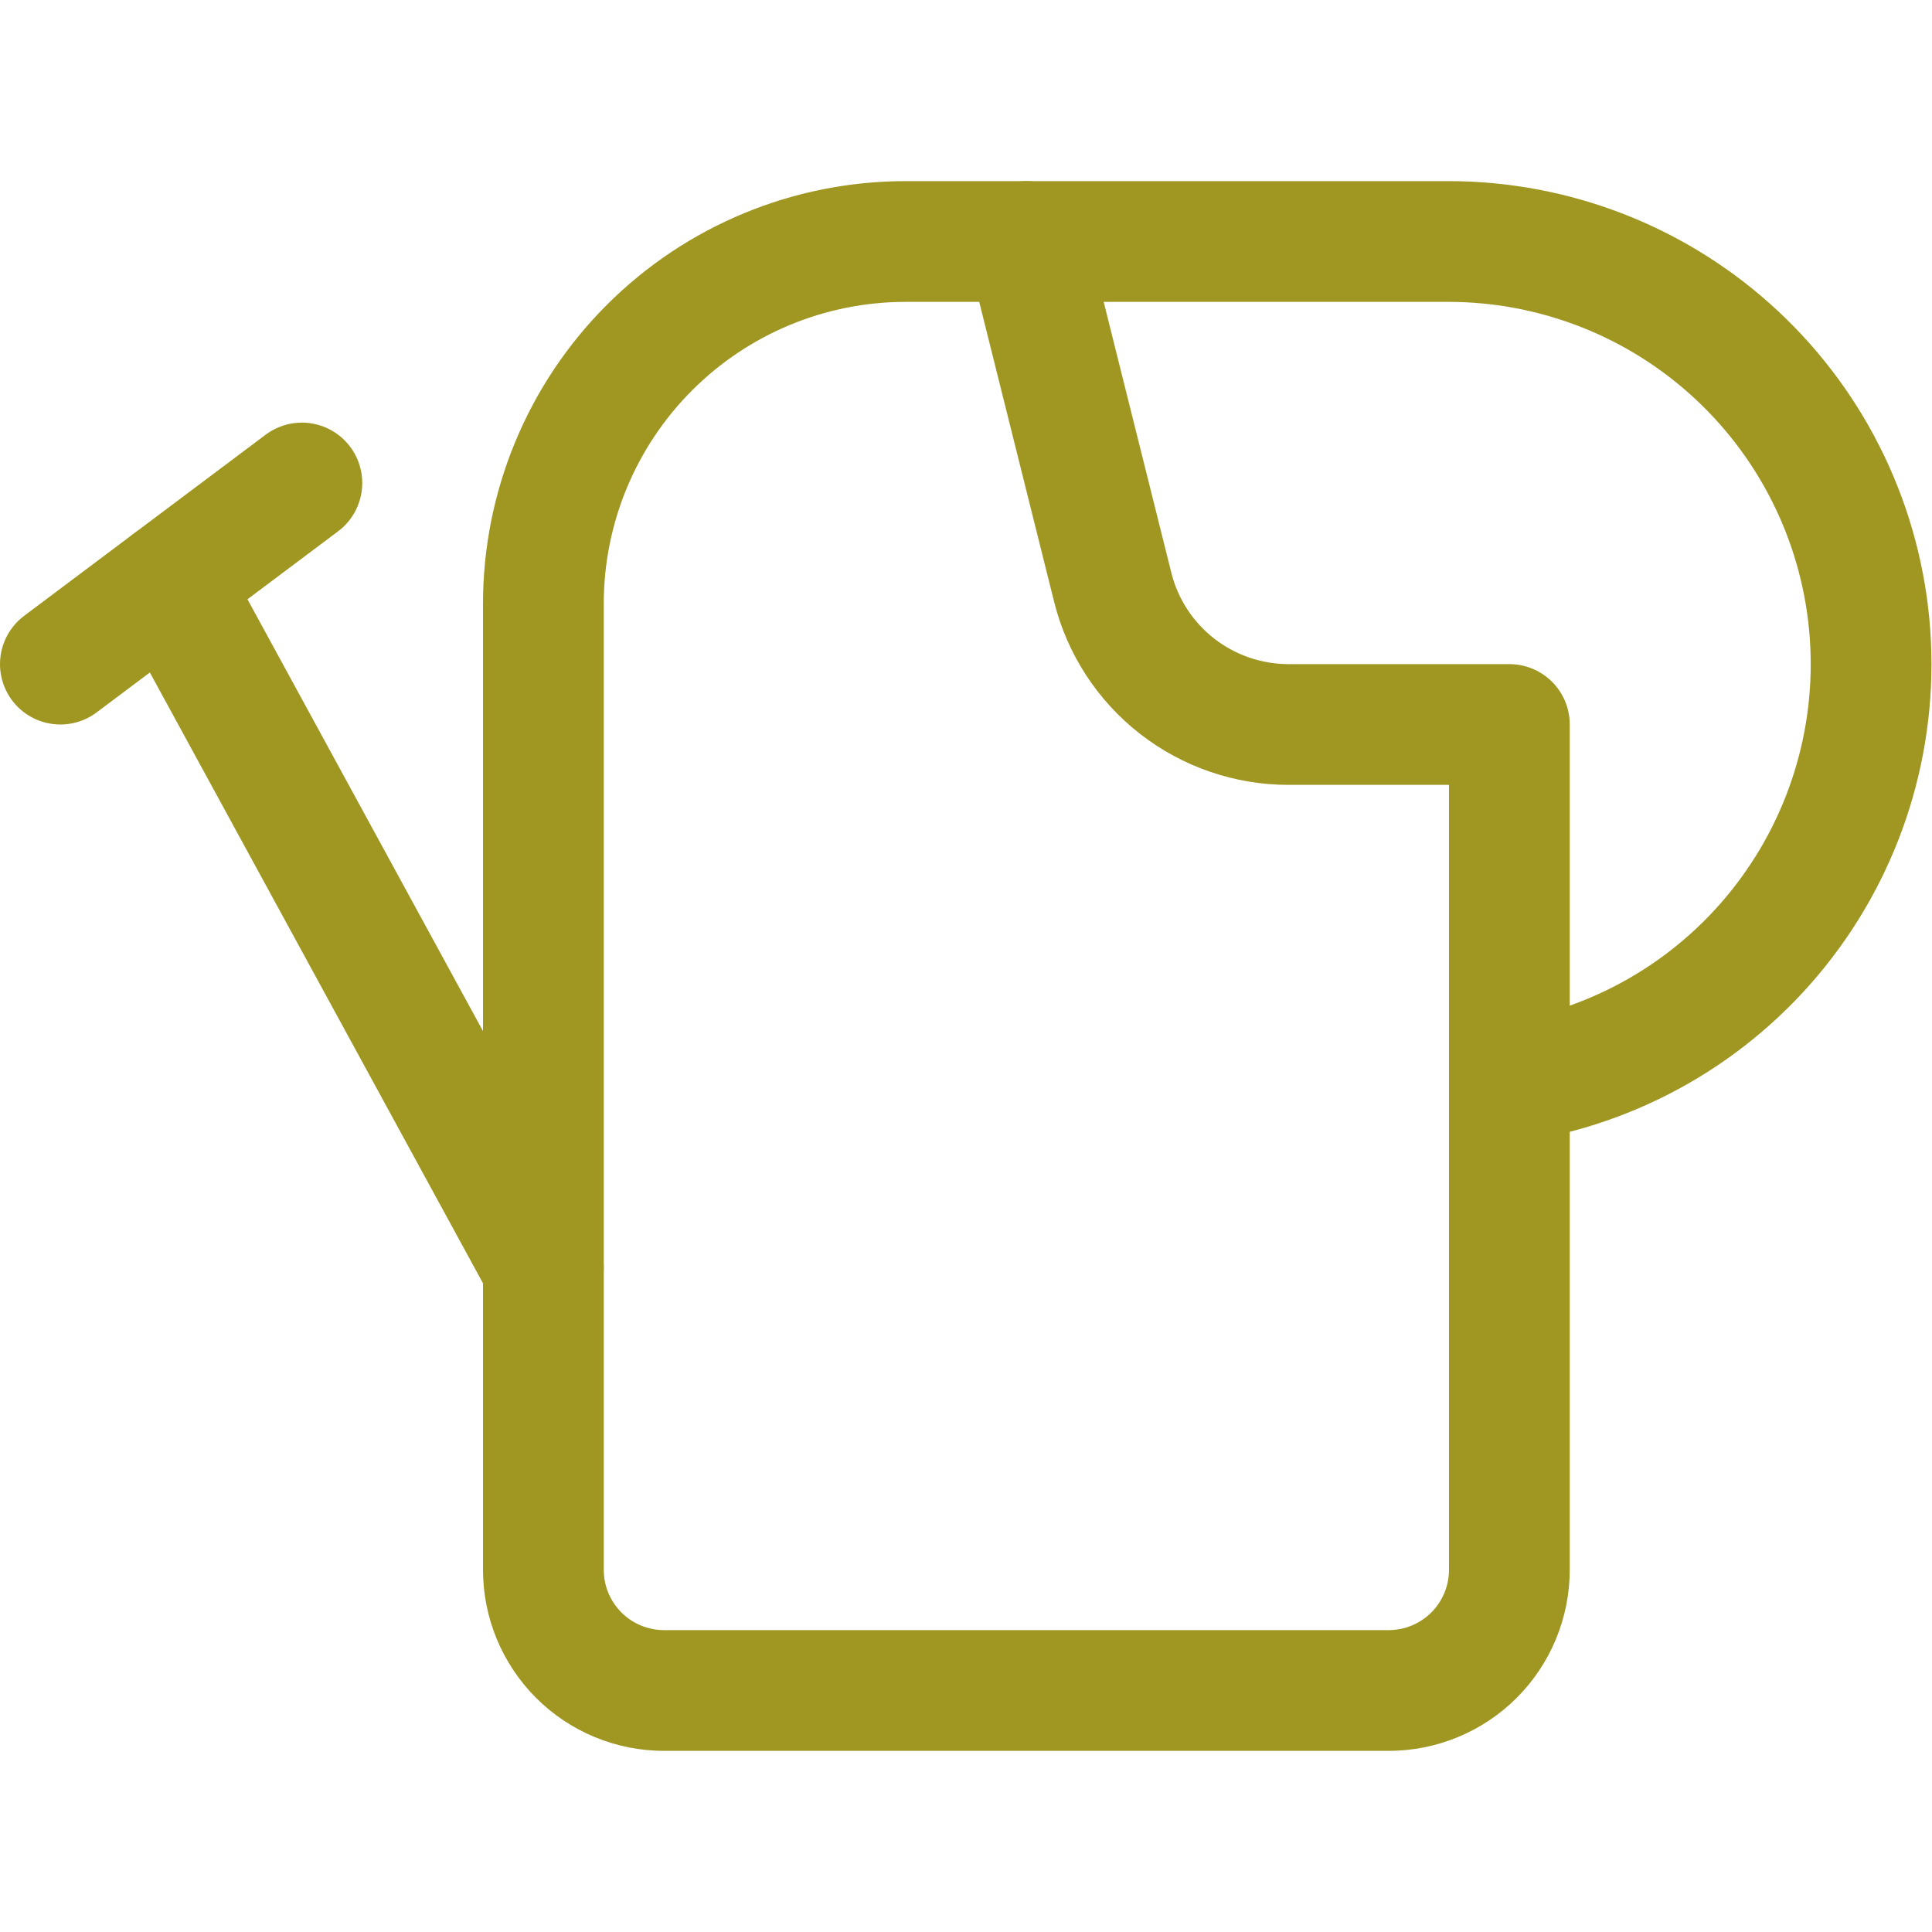 <svg width="24" height="24" viewBox="0 0 24 24" fill="none" xmlns="http://www.w3.org/2000/svg">
<g clip-path="url(#clip0_3147_91369)">
<path d="M17.25 21H8.25C7.852 21 7.47 20.842 7.189 20.561C6.908 20.279 6.75 19.898 6.75 19.5V7.5C6.75 6.307 7.224 5.162 8.068 4.318C8.912 3.474 10.056 3 11.25 3H12.75L13.824 7.3C13.946 7.786 14.228 8.217 14.623 8.525C15.019 8.833 15.506 9 16.007 9H18.75V19.5C18.75 19.898 18.592 20.279 18.311 20.561C18.029 20.842 17.648 21 17.25 21Z" stroke="#A09722" stroke-width="1.5" stroke-linecap="round" stroke-linejoin="round"/>
<path d="M18.751 13.447C20.063 13.256 21.255 12.575 22.085 11.541C22.916 10.507 23.325 9.197 23.23 7.874C23.135 6.552 22.543 5.314 21.573 4.41C20.603 3.505 19.326 3.002 18 3H12.75" stroke="#A09722" stroke-width="1.5" stroke-linecap="round" stroke-linejoin="round"/>
<path d="M0.75 8.25L3.75 6" stroke="#A09722" stroke-width="1.5" stroke-linecap="round" stroke-linejoin="round"/>
<path d="M6.75 15.75L2.105 7.234" stroke="#A09722" stroke-width="1.5" stroke-linecap="round" stroke-linejoin="round"/>
</g>
<defs>
<clipPath id="clip0_3147_91369">
<rect width="24" height="24" fill="white"/>
</clipPath>
</defs>
</svg>
